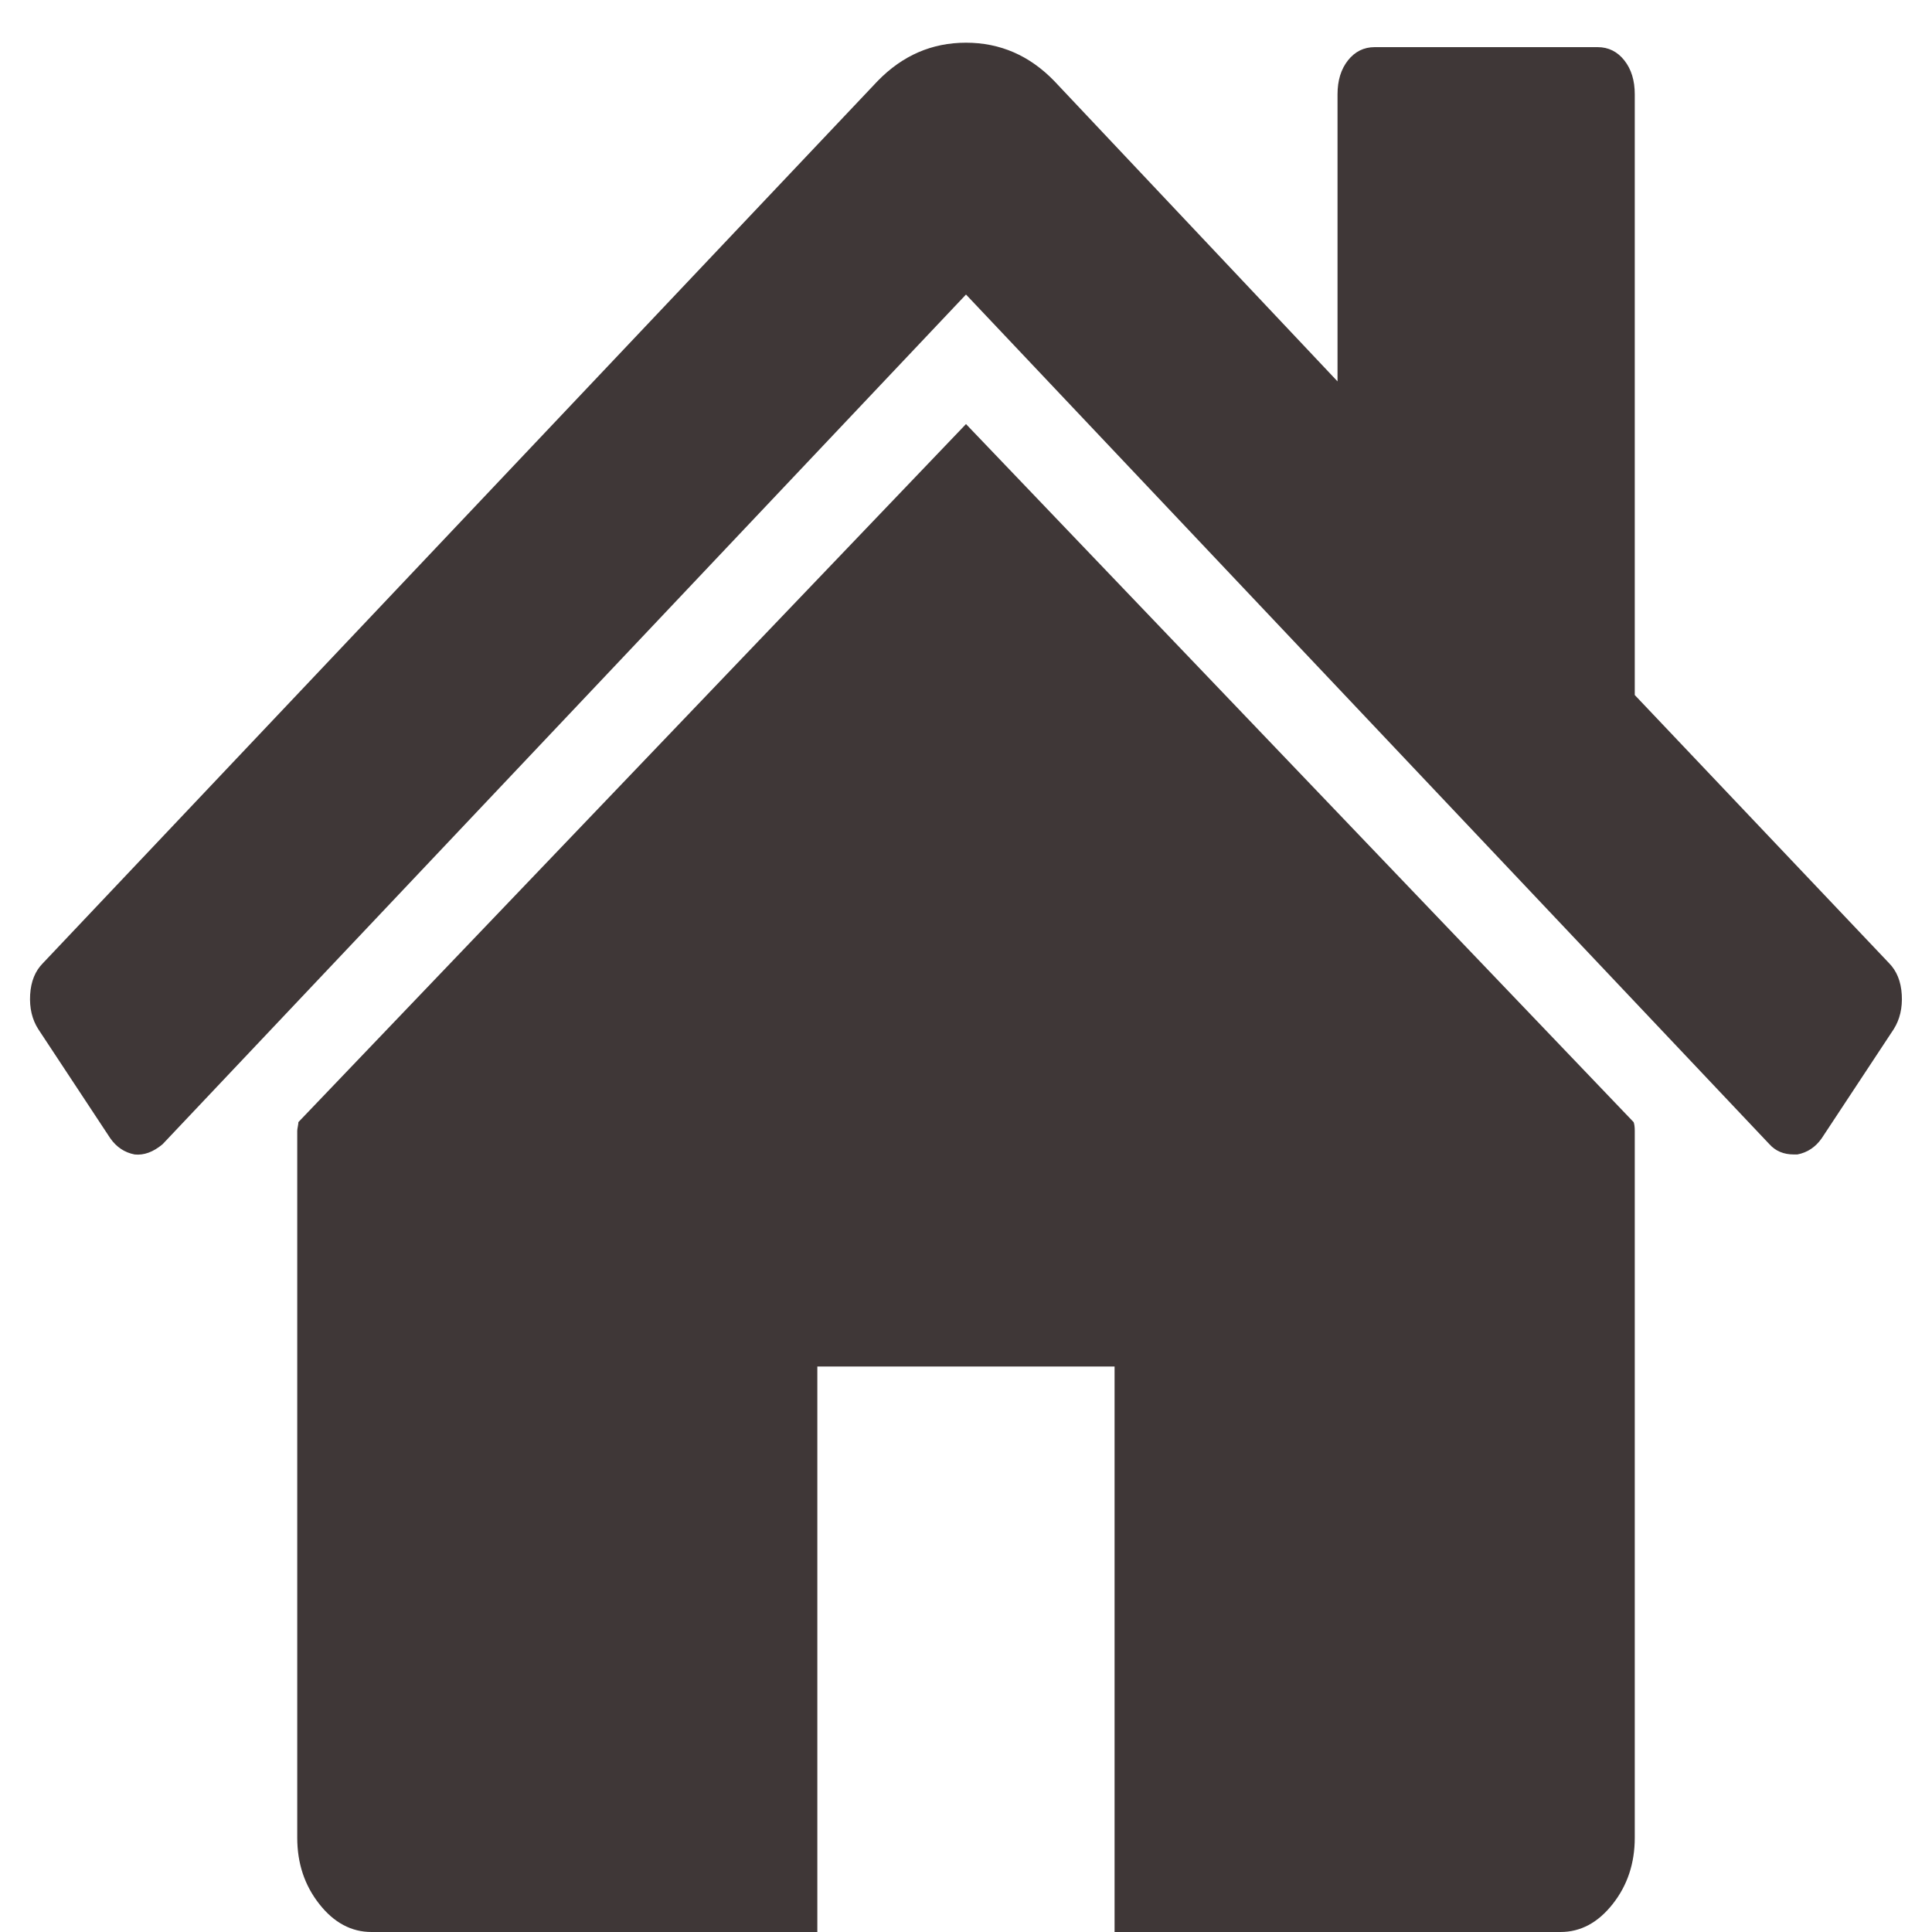 <svg width="20" height="20" viewBox="0 0 20 20" fill="none" xmlns="http://www.w3.org/2000/svg">
<g clip-path="url(#clip0_277_863)">
<path d="M16.923 11.707V19.024C16.923 19.289 16.847 19.517 16.695 19.71C16.542 19.904 16.362 20 16.154 20H11.538V14.146H8.461V20H3.846C3.638 20 3.457 19.904 3.305 19.71C3.153 19.517 3.077 19.289 3.077 19.024V11.707C3.077 11.697 3.079 11.682 3.083 11.662C3.087 11.641 3.089 11.626 3.089 11.616L10 4.39L16.911 11.616C16.919 11.636 16.923 11.667 16.923 11.707ZM19.603 10.655L18.858 11.784C18.794 11.875 18.71 11.931 18.606 11.951H18.57C18.465 11.951 18.381 11.916 18.317 11.845L10 3.049L1.683 11.845C1.586 11.926 1.49 11.961 1.394 11.951C1.29 11.931 1.206 11.875 1.142 11.784L0.397 10.655C0.332 10.554 0.304 10.434 0.312 10.297C0.32 10.16 0.364 10.051 0.445 9.97L9.086 0.838C9.343 0.574 9.647 0.442 10 0.442C10.352 0.442 10.657 0.574 10.913 0.838L13.846 3.948V0.976C13.846 0.833 13.882 0.716 13.954 0.625C14.026 0.534 14.118 0.488 14.231 0.488H16.538C16.651 0.488 16.743 0.534 16.815 0.625C16.887 0.716 16.923 0.833 16.923 0.976V7.195L19.555 9.97C19.635 10.051 19.679 10.16 19.687 10.297C19.695 10.434 19.667 10.554 19.603 10.655Z" fill="#3F3737"/>
</g>
<defs>
<clipPath id="clip0_277_863">
<rect width="20" height="20" fill="white"/>
</clipPath>
</defs>
</svg>
